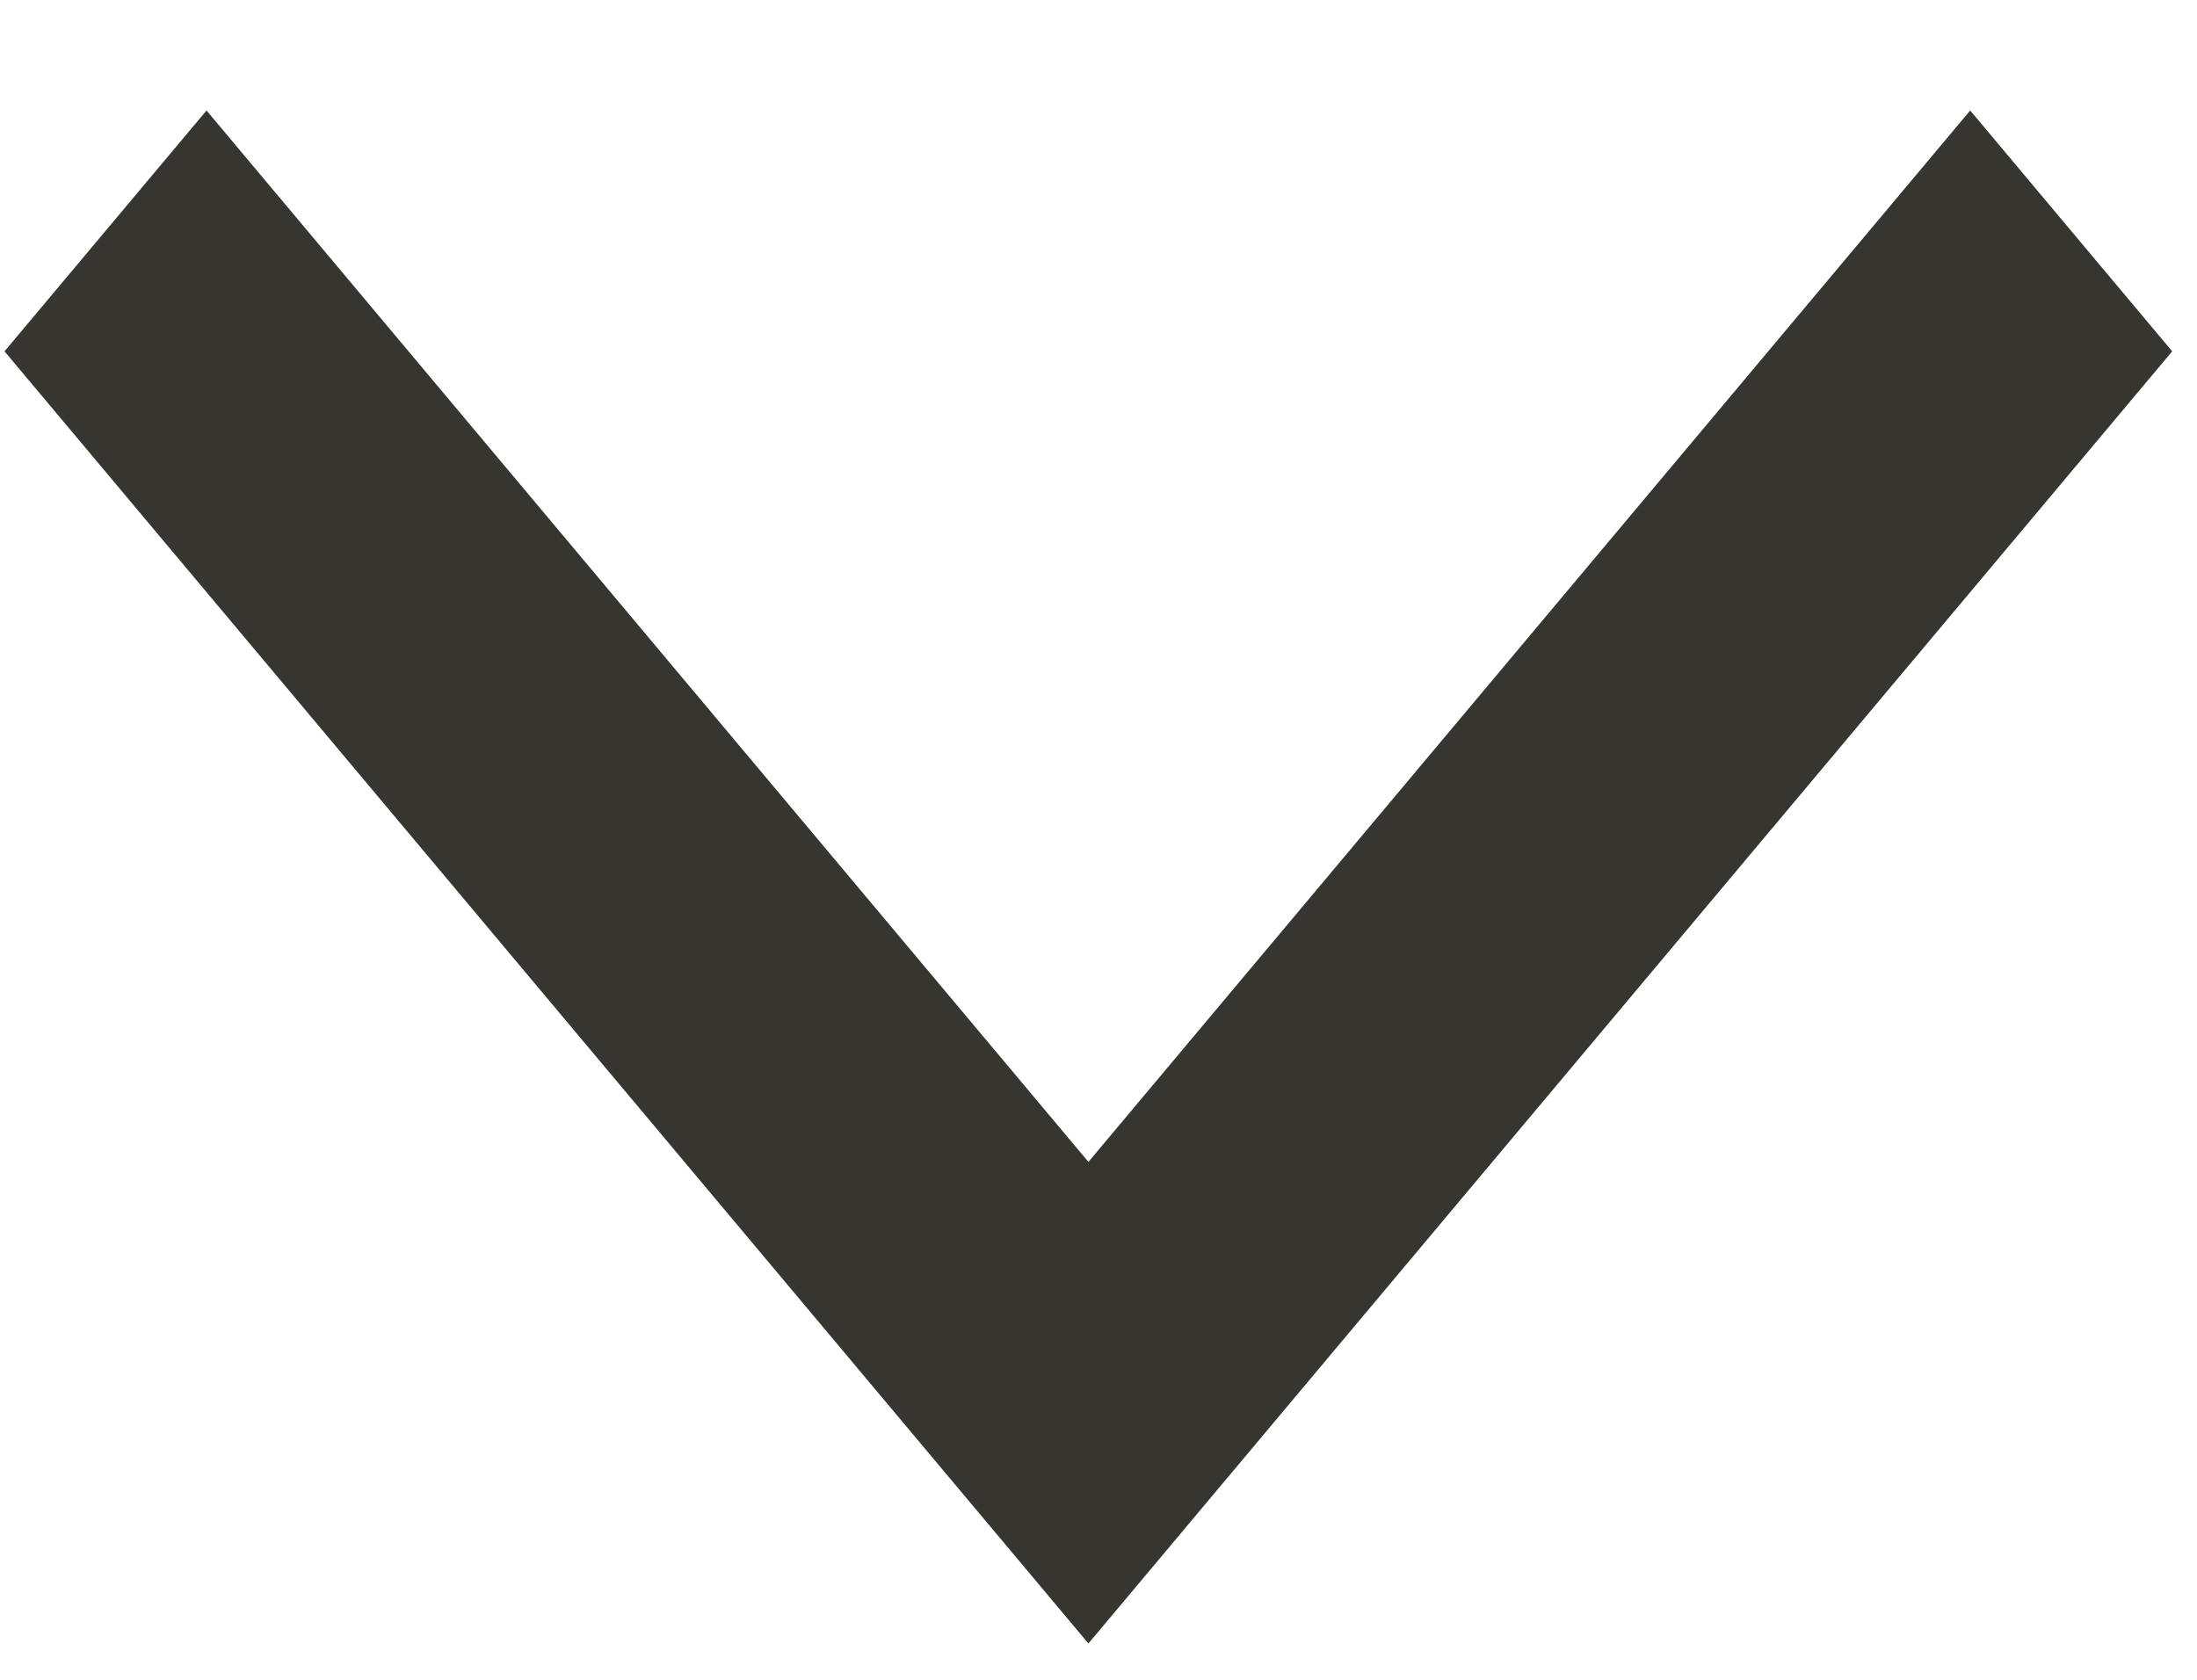 <svg width="17" height="13" viewBox="0 0 17 13" fill="none" xmlns="http://www.w3.org/2000/svg">
<path d="M8.422 12.719L0.035 2.719L1.598 0.855L8.422 8.992L15.245 0.855L16.808 2.719L8.422 12.719Z" fill="#36352F"/>
</svg>
